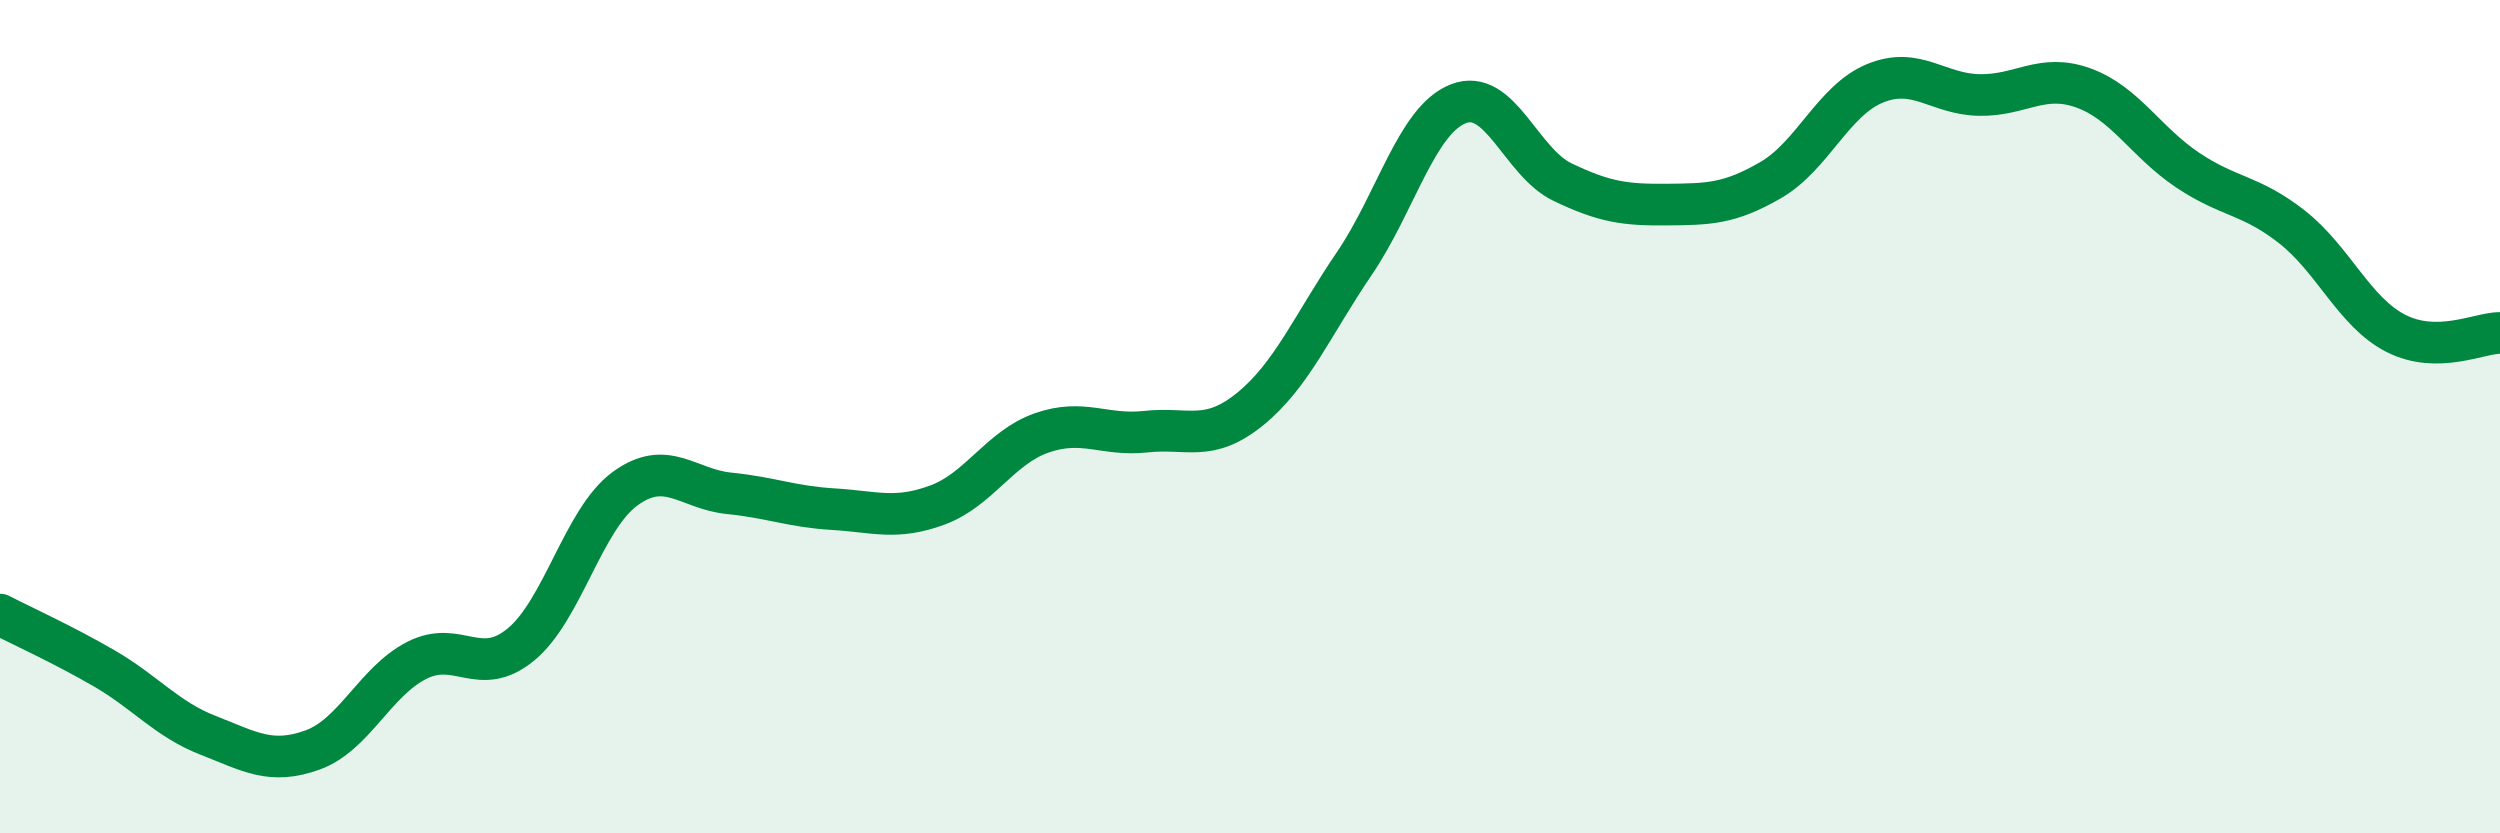 
    <svg width="60" height="20" viewBox="0 0 60 20" xmlns="http://www.w3.org/2000/svg">
      <path
        d="M 0,14.75 C 0.5,15.01 1.5,15.46 2.5,16.04 C 3.5,16.62 4,17.26 5,17.65 C 6,18.04 6.5,18.36 7.5,18 C 8.5,17.64 9,16.36 10,15.85 C 11,15.34 11.5,16.29 12.5,15.47 C 13.5,14.65 14,12.46 15,11.73 C 16,11 16.5,11.74 17.5,11.84 C 18.5,11.94 19,12.16 20,12.22 C 21,12.28 21.5,12.49 22.5,12.12 C 23.5,11.75 24,10.74 25,10.39 C 26,10.04 26.5,10.47 27.5,10.36 C 28.5,10.25 29,10.63 30,9.82 C 31,9.01 31.5,7.8 32.5,6.33 C 33.5,4.86 34,2.88 35,2.49 C 36,2.1 36.5,3.89 37.5,4.37 C 38.5,4.85 39,4.92 40,4.91 C 41,4.9 41.5,4.9 42.5,4.32 C 43.5,3.74 44,2.41 45,2 C 46,1.59 46.5,2.26 47.5,2.28 C 48.5,2.3 49,1.75 50,2.11 C 51,2.47 51.5,3.41 52.5,4.08 C 53.5,4.75 54,4.66 55,5.44 C 56,6.22 56.5,7.49 57.5,8 C 58.5,8.51 59.5,7.99 60,7.99L60 20L0 20Z"
        fill="#008740"
        opacity="0.1"
        stroke-linecap="round"
        stroke-linejoin="round"
      />
      <path
        d="M 0,14.75 C 0.5,15.01 1.5,15.46 2.5,16.04 C 3.5,16.62 4,17.26 5,17.65 C 6,18.04 6.5,18.36 7.5,18 C 8.5,17.64 9,16.36 10,15.85 C 11,15.34 11.5,16.29 12.5,15.47 C 13.5,14.65 14,12.46 15,11.73 C 16,11 16.5,11.74 17.5,11.84 C 18.5,11.94 19,12.16 20,12.22 C 21,12.28 21.5,12.49 22.5,12.12 C 23.5,11.75 24,10.74 25,10.39 C 26,10.04 26.5,10.47 27.5,10.36 C 28.5,10.25 29,10.63 30,9.82 C 31,9.01 31.5,7.8 32.5,6.33 C 33.5,4.86 34,2.88 35,2.49 C 36,2.1 36.5,3.89 37.5,4.37 C 38.5,4.85 39,4.92 40,4.91 C 41,4.9 41.5,4.9 42.5,4.32 C 43.5,3.74 44,2.41 45,2 C 46,1.59 46.5,2.26 47.5,2.28 C 48.5,2.3 49,1.75 50,2.11 C 51,2.47 51.5,3.41 52.5,4.08 C 53.5,4.75 54,4.66 55,5.44 C 56,6.22 56.5,7.49 57.5,8 C 58.5,8.51 59.5,7.99 60,7.99"
        stroke="#008740"
        stroke-width="1"
        fill="none"
        stroke-linecap="round"
        stroke-linejoin="round"
      />
    </svg>
  
